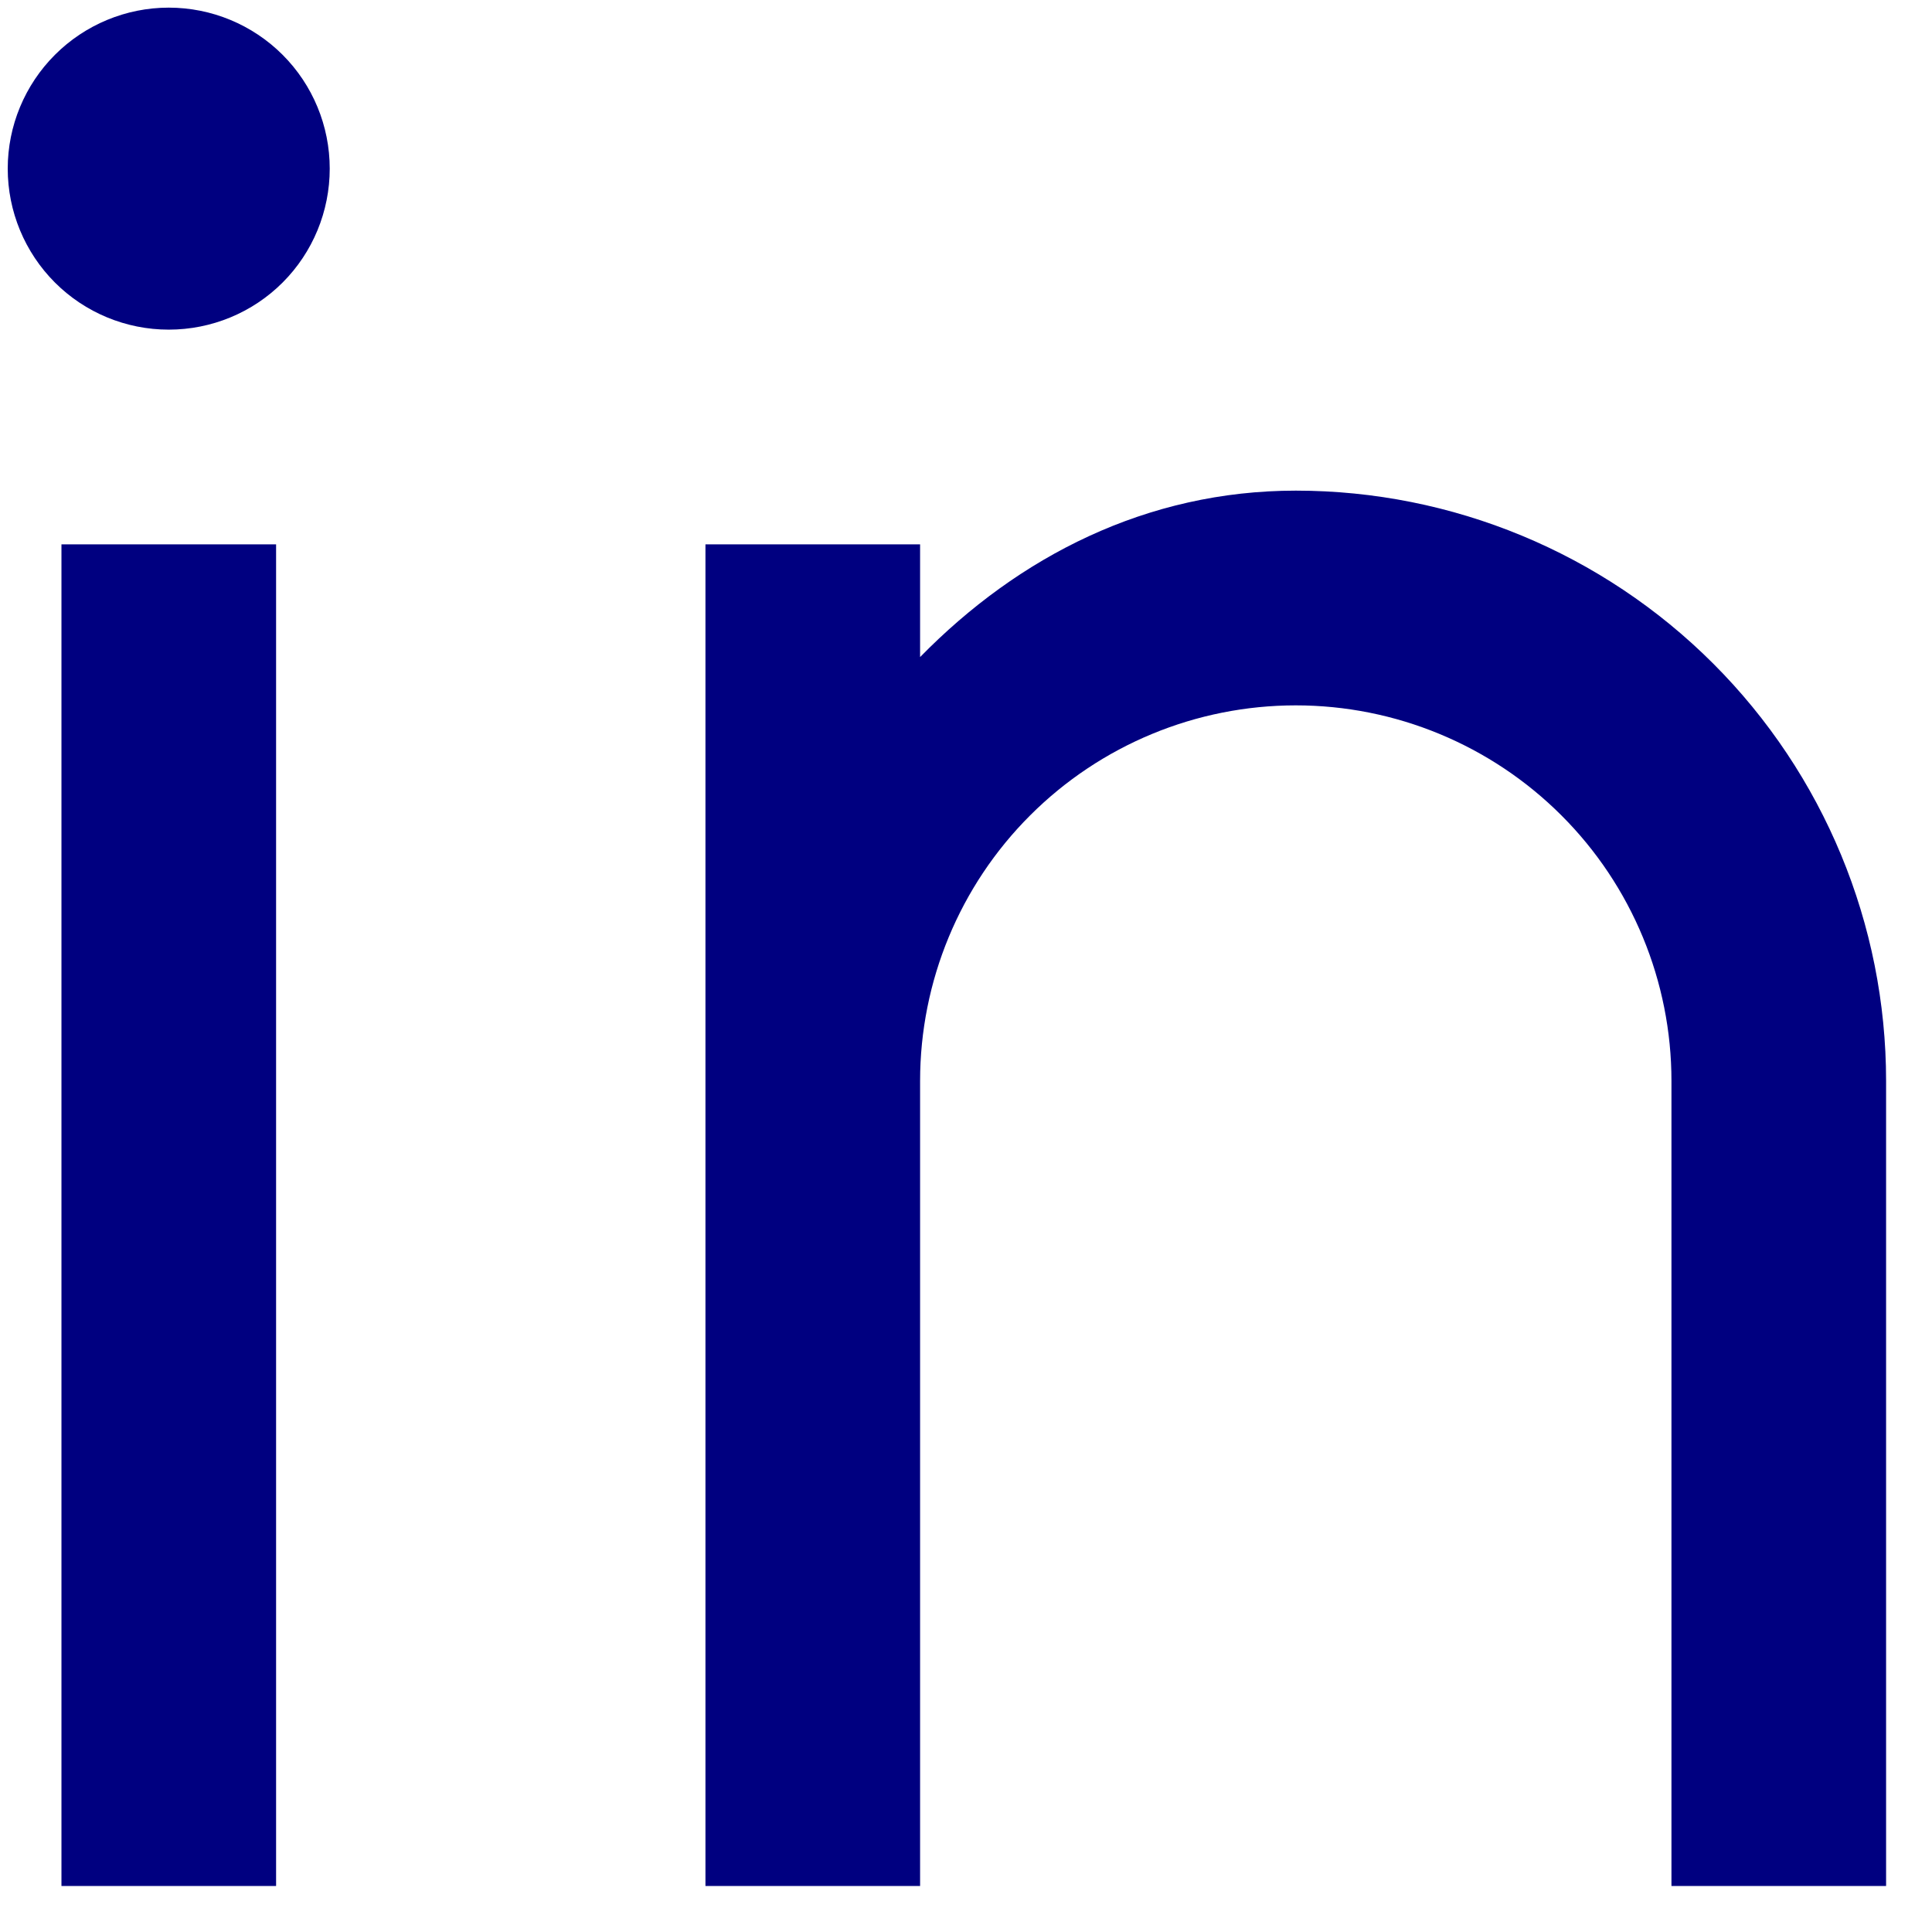 <svg width="21" height="21" viewBox="0 0 21 21" fill="none" xmlns="http://www.w3.org/2000/svg">
<path d="M10.001 7.142C11.071 6.049 12.464 5.333 14.085 5.333C15.786 5.333 17.418 6.009 18.622 7.213C19.825 8.416 20.501 10.048 20.501 11.75V20.5H18.168V11.75C18.168 10.667 17.738 9.628 16.972 8.863C16.206 8.097 15.167 7.667 14.085 7.667C13.002 7.667 11.963 8.097 11.197 8.863C10.431 9.628 10.001 10.667 10.001 11.75V20.5H7.668V5.917H10.001V7.142ZM1.834 3.583C1.37 3.583 0.925 3.399 0.597 3.071C0.269 2.743 0.084 2.297 0.084 1.833C0.084 1.369 0.269 0.924 0.597 0.596C0.925 0.268 1.37 0.083 1.834 0.083C2.299 0.083 2.744 0.268 3.072 0.596C3.4 0.924 3.584 1.369 3.584 1.833C3.584 2.297 3.4 2.743 3.072 3.071C2.744 3.399 2.299 3.583 1.834 3.583ZM0.668 5.917H3.001V20.5H0.668V5.917Z" fill="#000080"/>
</svg>
